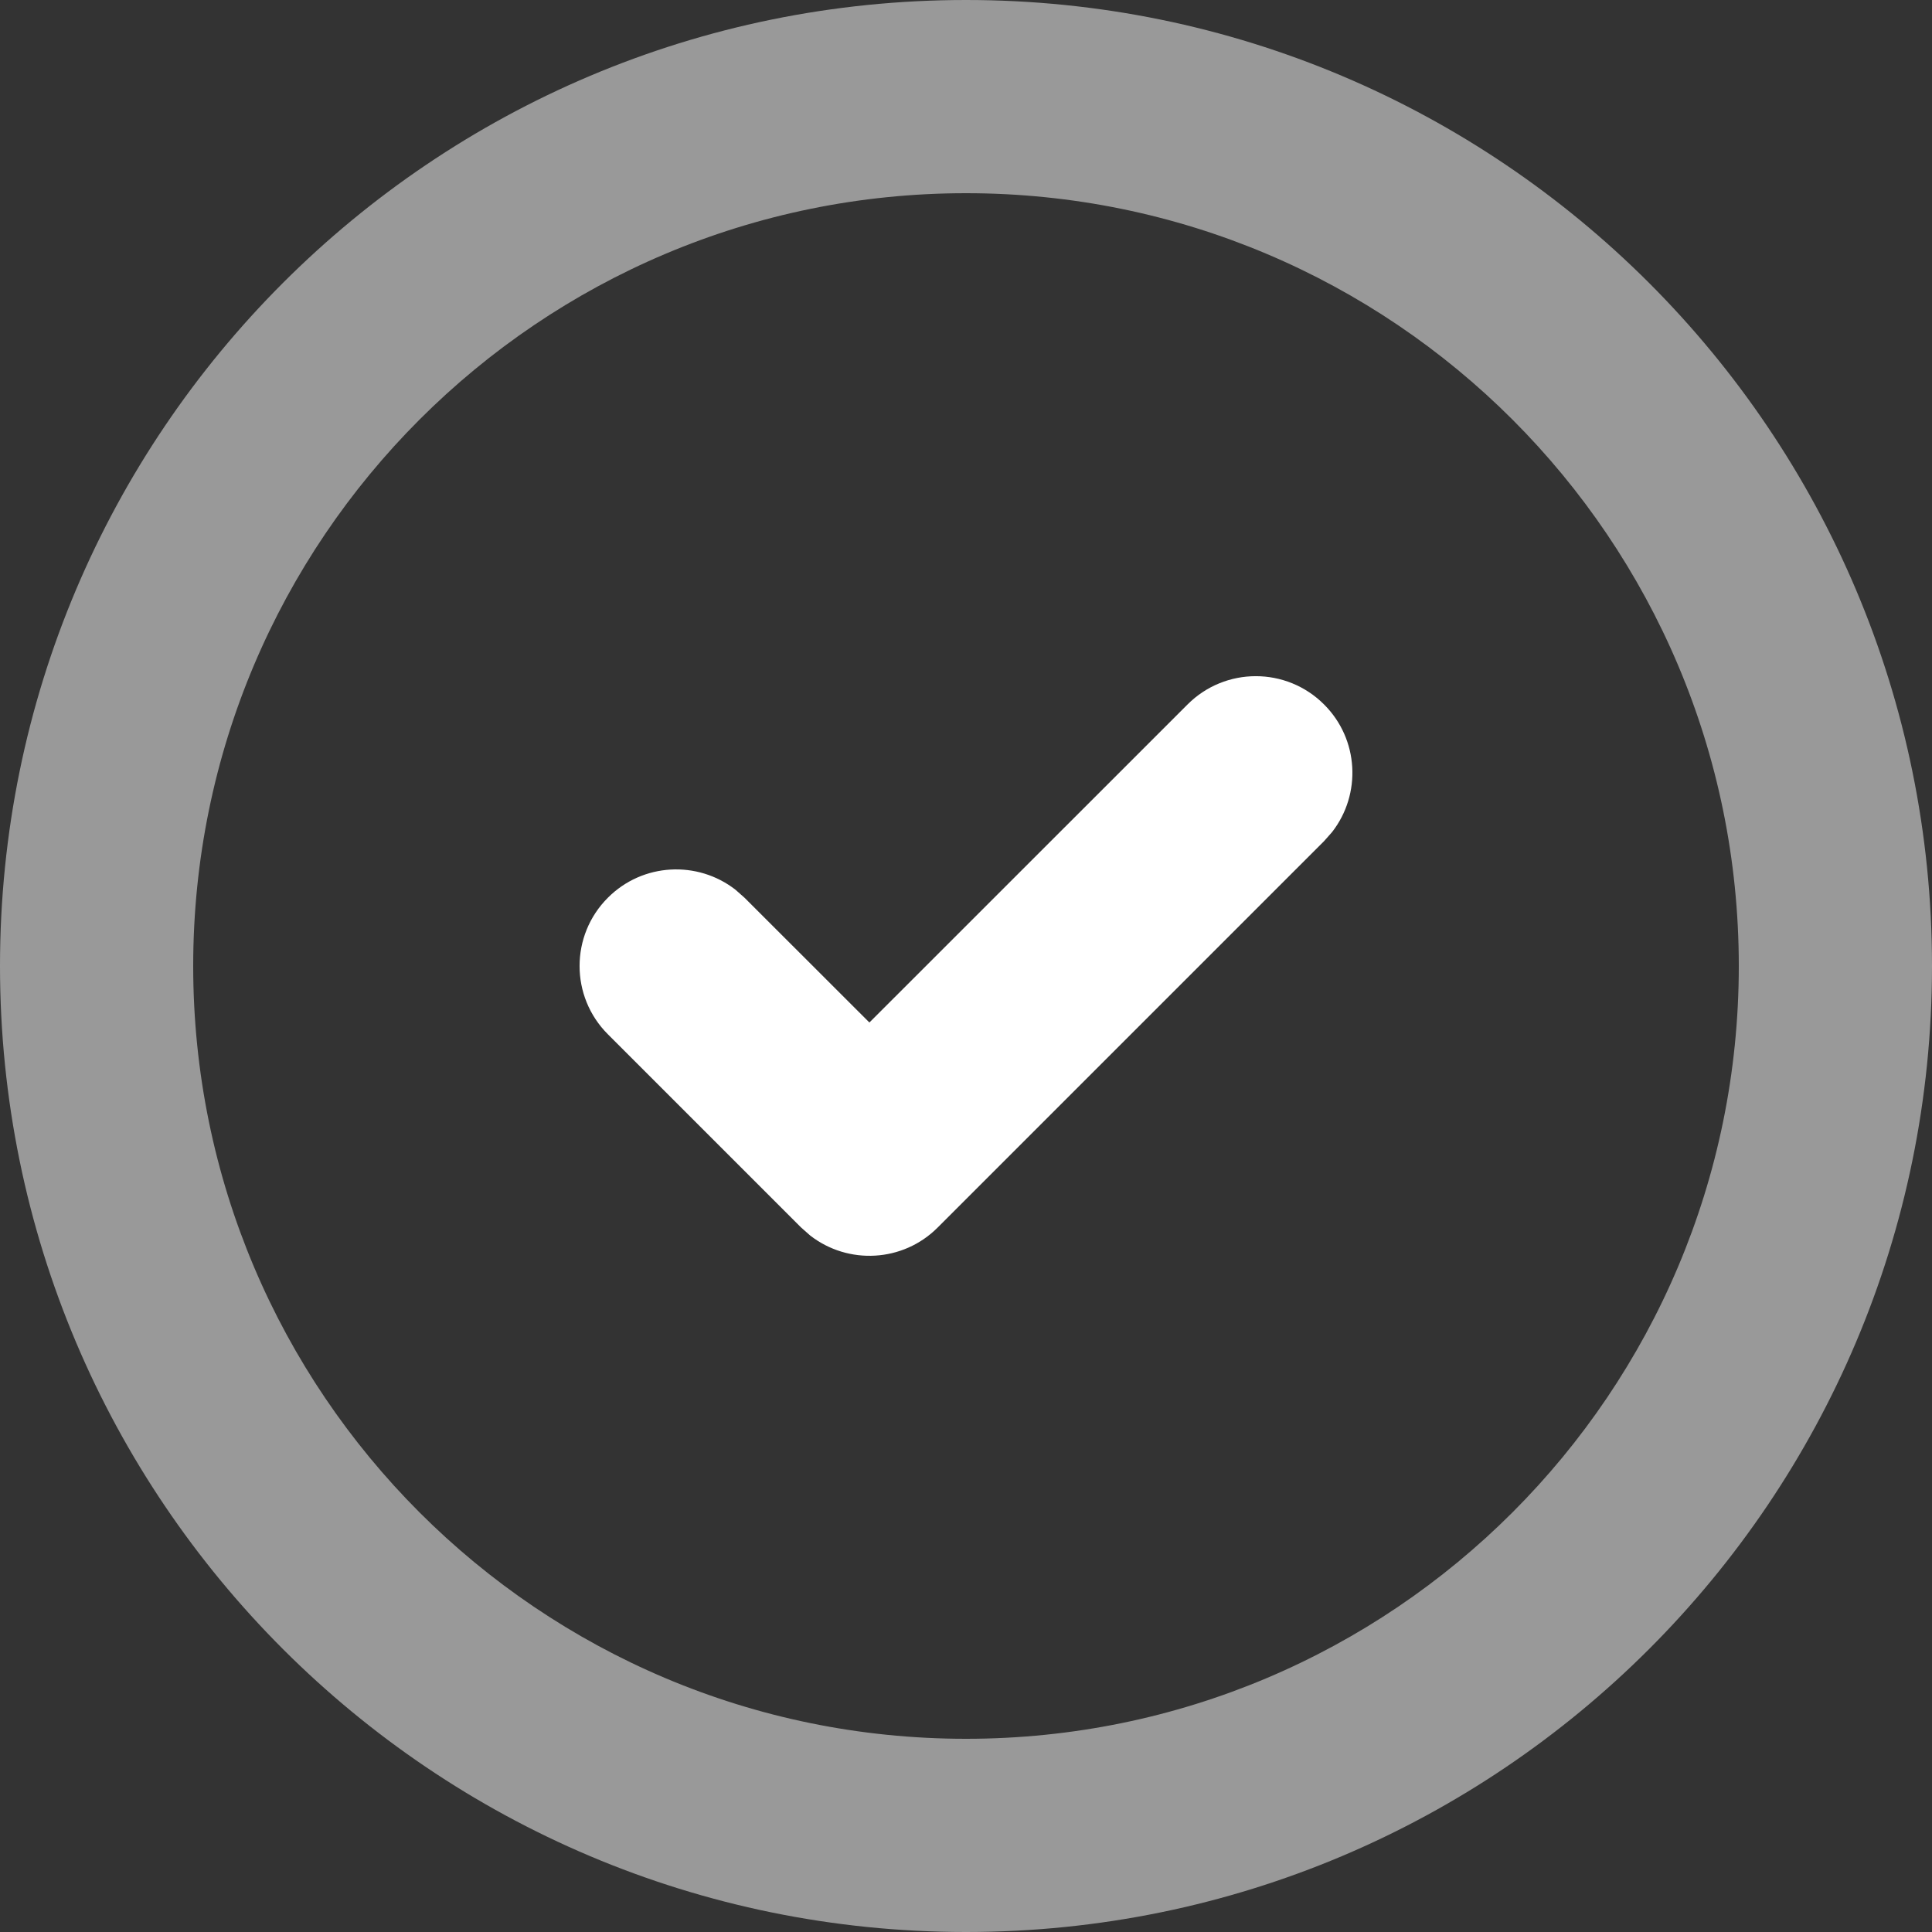 <svg width="20" height="20" viewBox="0 0 20 20" fill="none" xmlns="http://www.w3.org/2000/svg">
<rect x="0" y="0" width="20" height="20" fill="#333333" stroke="none"/>
<path fill-rule="evenodd" clip-rule="evenodd" d="M12.293 7.293C12.683 6.902 13.317 6.902 13.707 7.293C14.068 7.653 14.095 8.221 13.79 8.613L13.707 8.707L9.707 12.707C9.347 13.068 8.779 13.095 8.387 12.79L8.293 12.707L6.293 10.707C5.902 10.317 5.902 9.683 6.293 9.293C6.653 8.932 7.221 8.905 7.613 9.21L7.707 9.293L9 10.585L12.293 7.293Z" fill="white"/>
<g opacity="0.5">
<path fill-rule="evenodd" clip-rule="evenodd" d="M10 0C4.477 0 0 4.477 0 10C0 15.523 4.477 20 10 20C15.523 20 20 15.523 20 10C20 4.477 15.523 0 10 0ZM10 2C14.418 2 18 5.582 18 10C18 14.418 14.418 18 10 18C5.582 18 2 14.418 2 10C2 5.582 5.582 2 10 2Z" fill="white"/>
</g>
</svg>
